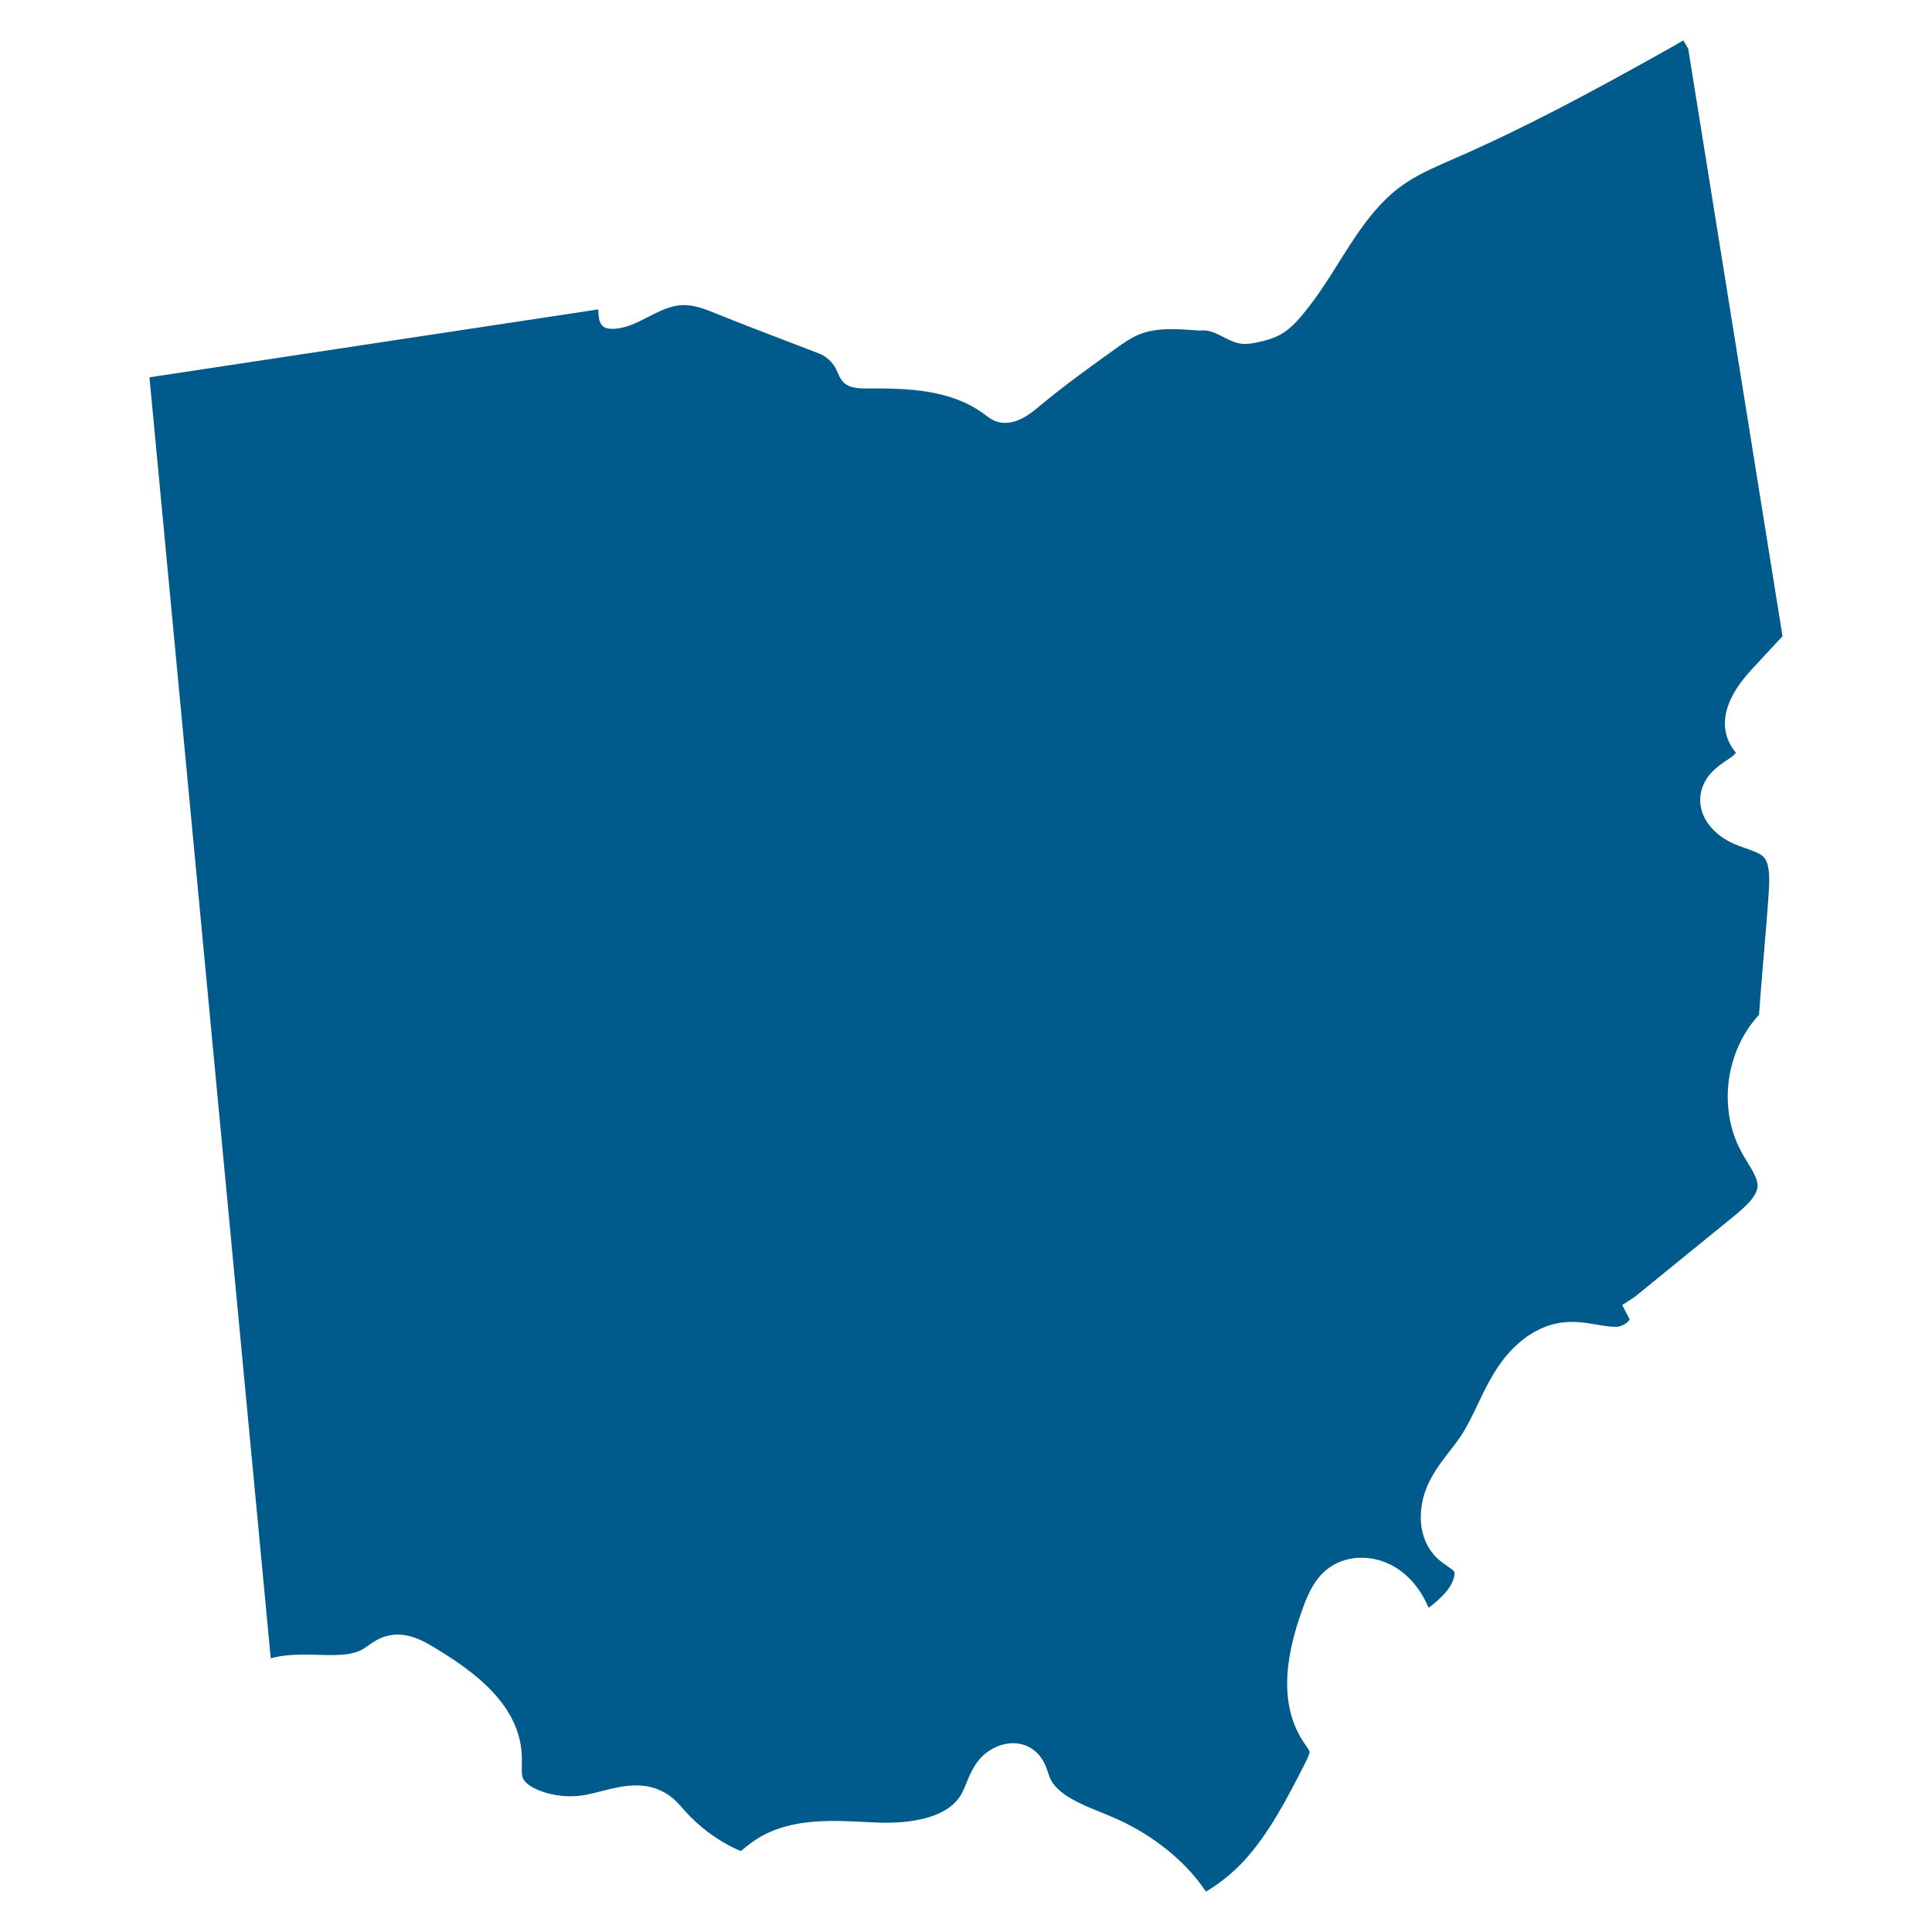 <?xml version="1.0" encoding="UTF-8"?>
<svg xmlns="http://www.w3.org/2000/svg" id="Layer_2_copy" viewBox="0 0 500 500">
  <defs>
    <style>.cls-1{fill:#005a8b;stroke-width:0px;}</style>
  </defs>
  <path class="cls-1" d="M218.14,98.78c-.89-.97-1.25-2.29-1.87-3.44-.94-1.76-2.53-3.17-4.39-3.89-8.7-3.37-18.01-6.83-26.65-10.34-2.74-1.11-5.58-2.24-8.53-2.15-6.49.2-11.8,6.19-18.3,6.14-.82,0-1.68-.13-2.32-.64-.98-.78-1.13-2.18-1.21-3.42-.02-.32-.04-.64-.06-.96l-116.13,17.57,16.86,178.12,14.53,153.4c.72-.2,1.48-.38,2.28-.51,3.44-.57,6.8-.47,10.06-.39,4.71.12,8.78.24,11.77-1.64.35-.22.69-.46,1.03-.7,1.19-.85,2.68-1.91,4.67-2.48,5.12-1.48,9.8,1.29,12.3,2.79,11,6.59,22.33,15.11,22.87,28.19.03.8.02,1.61,0,2.42-.02,1.22-.04,2.37.18,3.1.39,1.26,2.08,2.57,4.51,3.49,3.81,1.45,8.13,1.82,12.14,1.02,1.16-.23,2.35-.54,3.54-.85,5.2-1.33,11.67-3.03,17.44.83,1.72,1.15,2.93,2.53,4,3.76l.43.49c3.7,4.14,8.32,7.57,13.35,9.9.78.36,1.07.44,1.17.45,0-.08.8-.71,1.32-1.13l.86-.68c8.8-6.74,20.04-6.2,29.97-5.7l2.71.13c6.62.3,18.31-.31,22.22-7.5.44-.82.79-1.69,1.15-2.56.75-1.86,1.61-3.96,3.14-5.93,1.97-2.52,5.12-4.24,8.19-4.49,2.62-.24,5.03.61,6.84,2.3,1.88,1.75,2.57,3.87,3.07,5.41l.28.83c1.7,4.57,7.78,7.04,13.67,9.43l2.53,1.04c1.14.48,2.27,1,3.39,1.56.41.2.81.42,1.21.63.7.37,1.4.75,2.1,1.15.45.26.89.52,1.33.79.67.41,1.32.83,1.97,1.26.38.26.77.51,1.15.78.78.55,1.54,1.11,2.29,1.7.21.17.44.33.65.5,2.98,2.38,5.71,5.06,8.06,8,.03.04.06.08.09.12.7.88,1.36,1.78,1.99,2.71.04.05.08.1.12.16.17-.1.32-.21.49-.31,1.33-.8,2.62-1.7,3.88-2.68.39-.3.78-.61,1.17-.93,1.42-1.19,2.81-2.44,4.1-3.84,6.72-7.27,11.43-16.51,15.99-25.44.85-1.66,1.24-2.68,1.17-3.03-.06-.3-.64-1.14-1.02-1.69l-.65-.95c-5.51-8.5-5.5-19.88.04-34.79,1.26-3.39,2.89-7.24,6.36-9.9,5.49-4.21,13.76-3.72,19.67,1.18,2.68,2.23,4.81,5.17,6.42,8.9,1.55-1.11,2.98-2.39,4.25-3.8,1.99-2.21,2.87-4.91,2.27-5.66-.24-.31-.91-.76-1.55-1.21-.94-.64-1.87-1.3-2.69-2.07-5.45-5.14-5.13-13.39-2.4-19.27,1.52-3.28,3.6-5.97,5.61-8.57,1-1.3,2-2.59,2.9-3.94,1.63-2.47,2.95-5.23,4.34-8.16,1.26-2.65,2.58-5.4,4.2-8.07,4.75-7.78,11.2-12.44,18.17-13.12,3.04-.3,5.87.18,8.38.61,1.96.33,3.8.65,5.4.54,1.43-.09,2.96-1.33,3.13-1.92l-1.91-3.69,3.28-2.14,25.56-20.8c3.2-2.61,6.17-5.37,6.19-7.97.01-1.71-1.26-3.79-2.59-5.98-.6-.98-1.19-1.95-1.71-2.94-5.99-11.22-3.93-26,4.67-35.29.33-4.77.77-9.96,1.21-15.15.49-5.75.98-11.5,1.31-16.65.22-3.49.32-7.35-1.37-9.07-.91-.92-2.67-1.53-4.54-2.19-1.02-.36-2.03-.72-3.01-1.14-5.19-2.21-9.87-7.2-8.62-13.34.92-4.48,4.43-6.84,7-8.56l.7-.47c.64-.44,1.08-.88,1.35-1.21-.01,0-.02-.02-.02-.03-.37-.46-.73-.94-1.04-1.43-2.5-3.95-3.64-10.65,5.13-20.12l7.98-8.62-8.26-51.49-16.13-100.5-1.28-2.19c-1.88,1.1-3.73,2.15-5.54,3.16-17.54,9.81-35.09,19.3-53.5,27.33-4.2,1.83-8.44,3.61-12.3,6.08-11.54,7.39-16.9,21.11-25.26,31.96-2.31,3-4.73,6.09-8.1,7.82-1.71.88-3.6,1.37-5.49,1.78-1.39.3-2.81.55-4.22.37-3.74-.48-6.91-3.96-10.64-3.4-5.37-.37-11.27-1.02-16.19,1.17-2.06.92-3.91,2.24-5.74,3.55-6.42,4.6-12.84,9.21-18.92,14.24-1.74,1.44-3.47,2.93-5.51,3.91-2.04.98-4.45,1.39-6.56.58-1.29-.49-2.36-1.4-3.48-2.2-8.37-5.98-19.38-6.36-29.67-6.27-2.28.02-4.84-.07-6.38-1.75Z"></path>
</svg>
